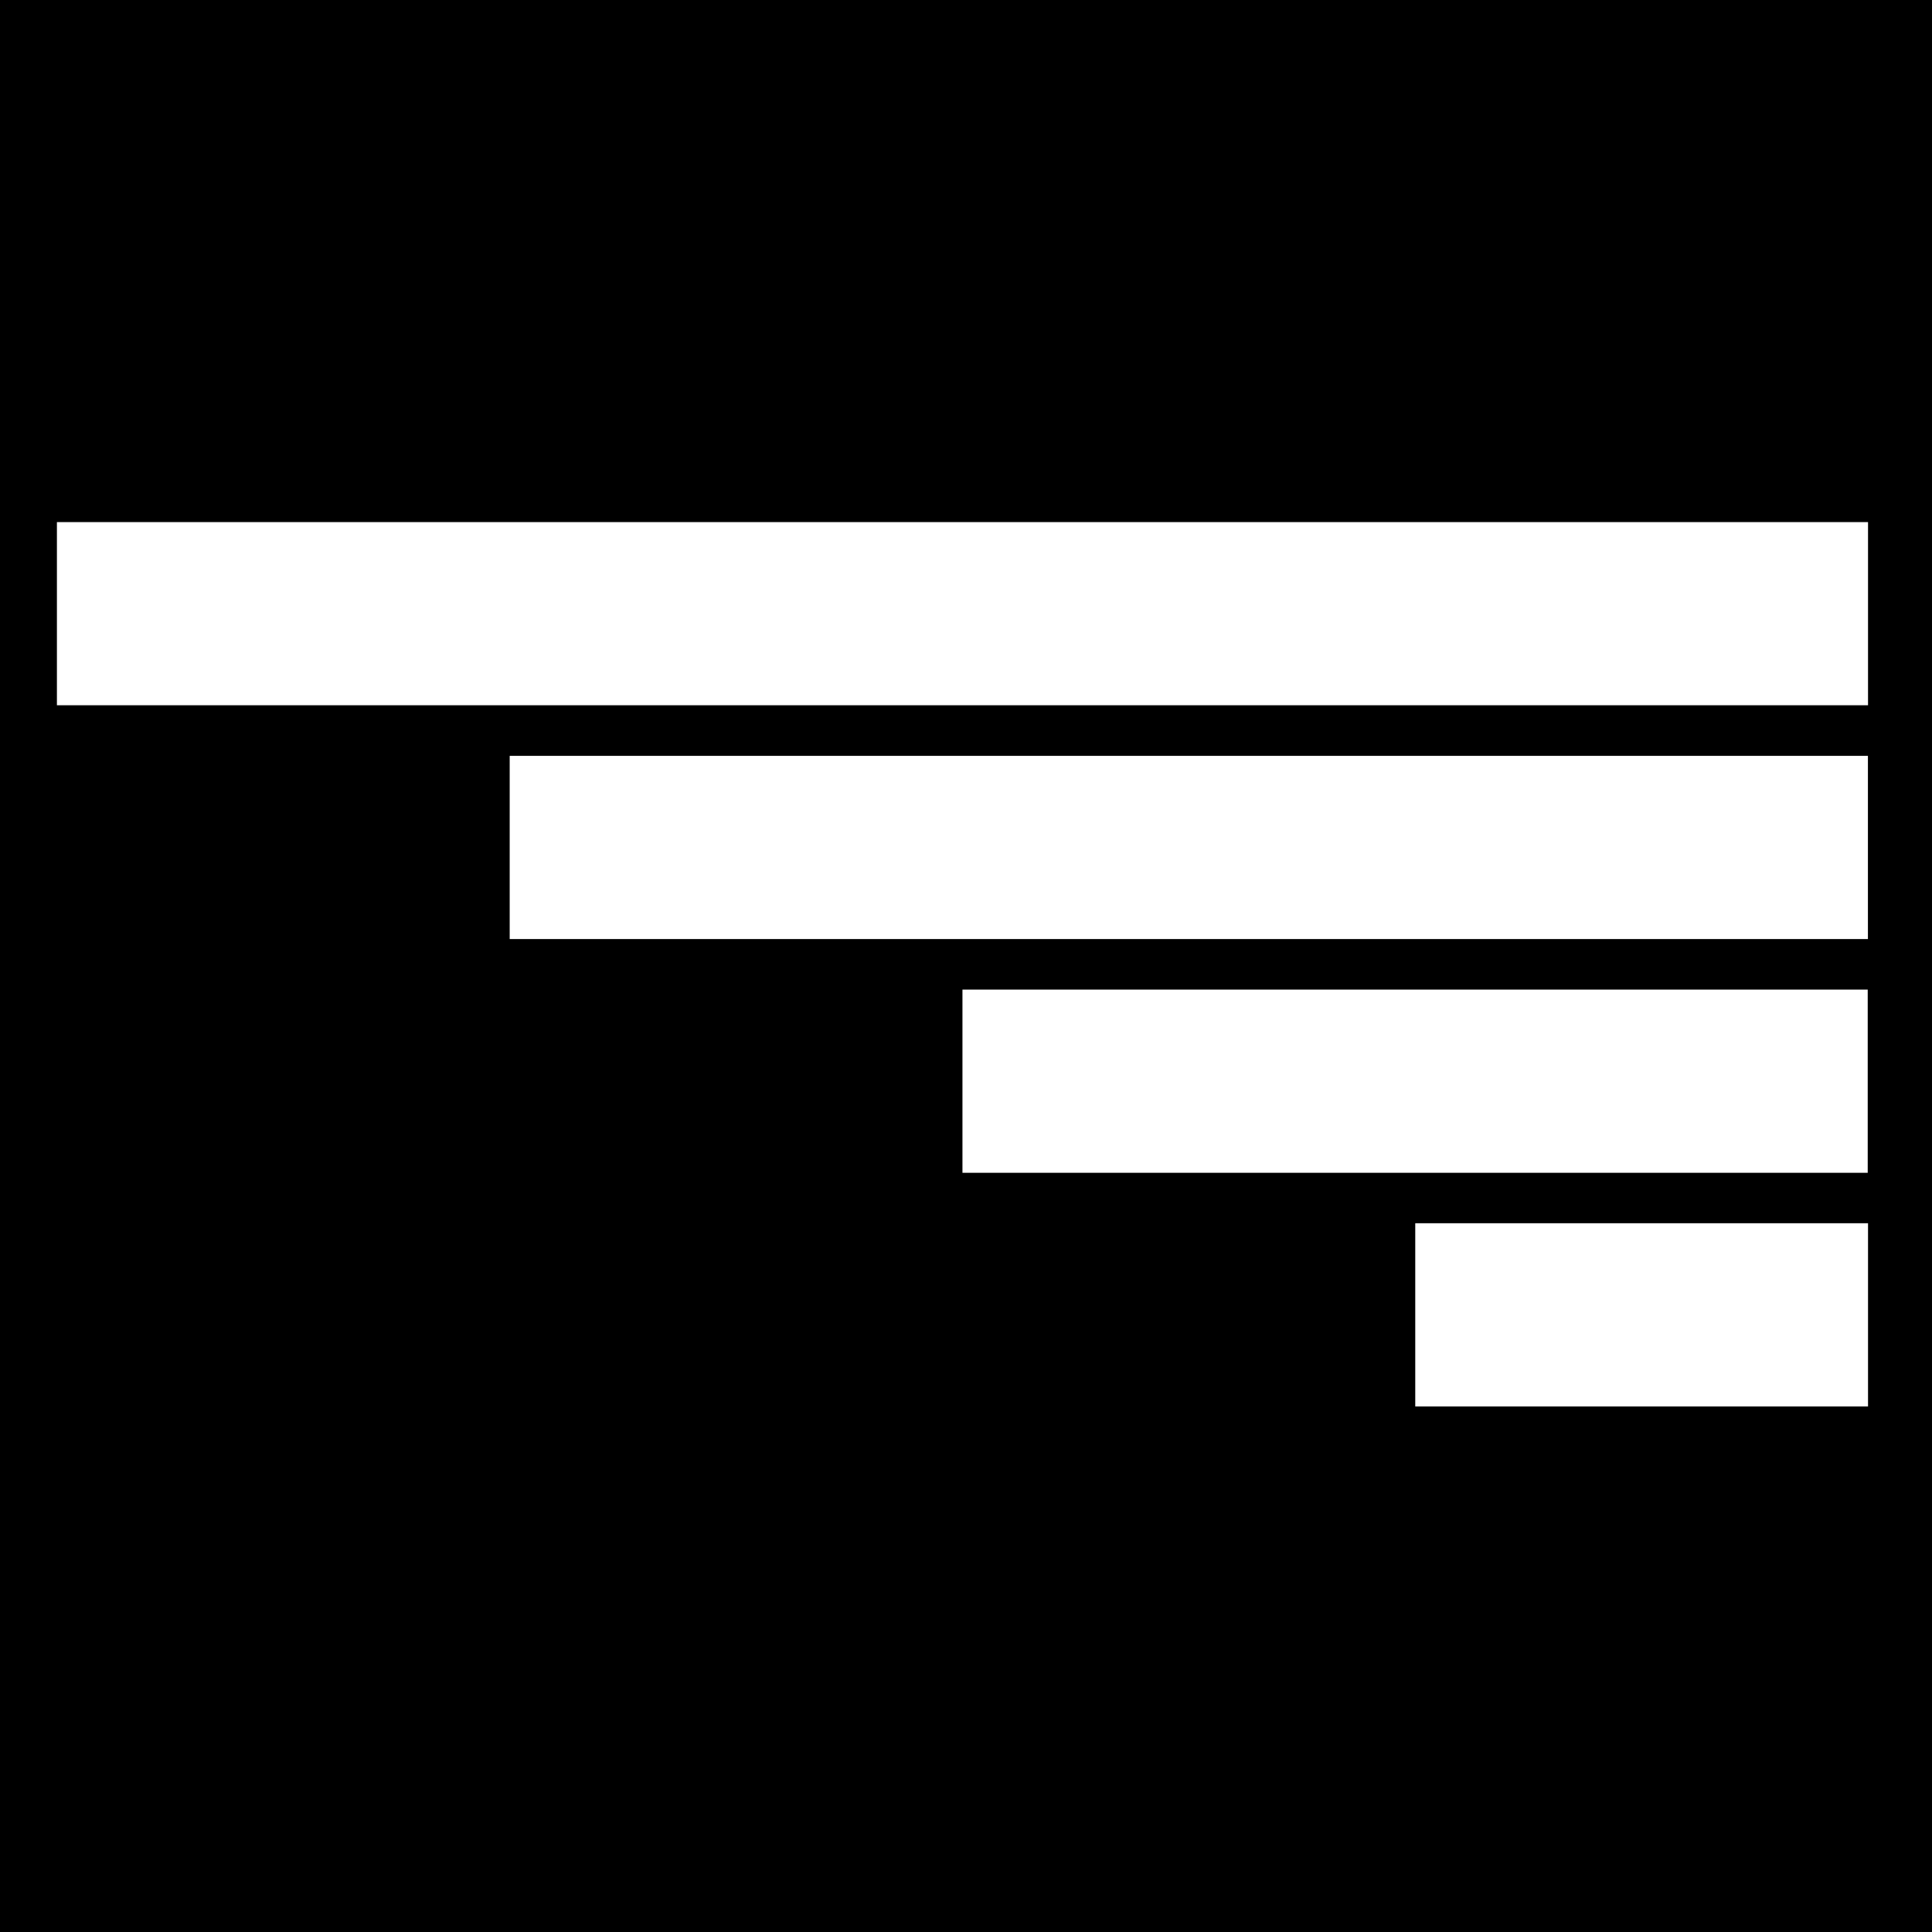 <svg xmlns="http://www.w3.org/2000/svg" xmlns:xlink="http://www.w3.org/1999/xlink" width="500" zoomAndPan="magnify" viewBox="0 0 375 375" height="500" preserveAspectRatio="xMidYMid meet" version="1.0"><defs><clipPath id="014f3410d0"><path d="M 175.812 91.078 L 351.582 91.078 L 351.582 126.637 L 175.812 126.637 Z M 175.812 91.078 " clip-rule="nonzero"/></clipPath><clipPath id="11f972e166"><path d="M 0.812 0.078 L 176.582 0.078 L 176.582 35.637 L 0.812 35.637 Z M 0.812 0.078 " clip-rule="nonzero"/></clipPath><clipPath id="5fd49dea81"><rect x="0" width="177" y="0" height="36"/></clipPath><clipPath id="bd19aa2601"><path d="M 263.699 136.434 L 351.582 136.434 L 351.582 171.992 L 263.699 171.992 Z M 263.699 136.434 " clip-rule="nonzero"/></clipPath><clipPath id="b78901318e"><path d="M 0.699 0.434 L 88.582 0.434 L 88.582 35.992 L 0.699 35.992 Z M 0.699 0.434 " clip-rule="nonzero"/></clipPath><clipPath id="86e19a0817"><rect x="0" width="89" y="0" height="36"/></clipPath><clipPath id="9d008bb2d1"><path d="M 87.93 45.707 L 351.582 45.707 L 351.582 81.266 L 87.93 81.266 Z M 87.93 45.707 " clip-rule="nonzero"/></clipPath><clipPath id="46ba24b1ad"><path d="M 0.93 0.707 L 264.582 0.707 L 264.582 36.266 L 0.93 36.266 Z M 0.93 0.707 " clip-rule="nonzero"/></clipPath><clipPath id="7e502591c0"><rect x="0" width="265" y="0" height="37"/></clipPath><clipPath id="e8047c9b30"><path d="M 0.047 0.34 L 351.582 0.34 L 351.582 35.895 L 0.047 35.895 Z M 0.047 0.34 " clip-rule="nonzero"/></clipPath><clipPath id="5e4dea0402"><path d="M 0.047 0.34 L 351.582 0.34 L 351.582 35.895 L 0.047 35.895 Z M 0.047 0.34 " clip-rule="nonzero"/></clipPath><clipPath id="4a6dfcd85a"><rect x="0" width="352" y="0" height="36"/></clipPath><clipPath id="254b3f1e79"><rect x="0" width="352" y="0" height="173"/></clipPath></defs><rect x="-37.5" width="450" fill="#ffffff" y="-37.5" height="450" fill-opacity="1"/><rect x="-37.5" width="450" fill="#000000" y="-37.5" height="450" fill-opacity="1"/><g transform="matrix(1, 0, 0, 1, 11, 101)"><g clip-path="url(#254b3f1e79)"><g clip-path="url(#014f3410d0)"><g transform="matrix(1, 0, 0, 1, 175, 91)"><g clip-path="url(#5fd49dea81)"><g clip-path="url(#11f972e166)"><path fill="#ffffff" d="M 0.812 0.078 L 176.523 0.078 L 176.523 35.637 L 0.812 35.637 Z M 0.812 0.078 " fill-opacity="1" fill-rule="nonzero"/></g></g></g></g><g clip-path="url(#bd19aa2601)"><g transform="matrix(1, 0, 0, 1, 263, 136)"><g clip-path="url(#86e19a0817)"><g clip-path="url(#b78901318e)"><path fill="#ffffff" d="M 0.699 0.434 L 88.621 0.434 L 88.621 35.992 L 0.699 35.992 Z M 0.699 0.434 " fill-opacity="1" fill-rule="nonzero"/></g></g></g></g><g clip-path="url(#9d008bb2d1)"><g transform="matrix(1, 0, 0, 1, 87, 45)"><g clip-path="url(#7e502591c0)"><g clip-path="url(#46ba24b1ad)"><path fill="#ffffff" d="M 0.93 0.707 L 264.562 0.707 L 264.562 36.266 L 0.93 36.266 Z M 0.93 0.707 " fill-opacity="1" fill-rule="nonzero"/></g></g></g></g><g clip-path="url(#e8047c9b30)"><g><g clip-path="url(#4a6dfcd85a)"><g clip-path="url(#5e4dea0402)"><path fill="#ffffff" d="M 0.047 0.34 L 351.602 0.34 L 351.602 35.895 L 0.047 35.895 Z M 0.047 0.34 " fill-opacity="1" fill-rule="nonzero"/></g></g></g></g></g></g></svg>